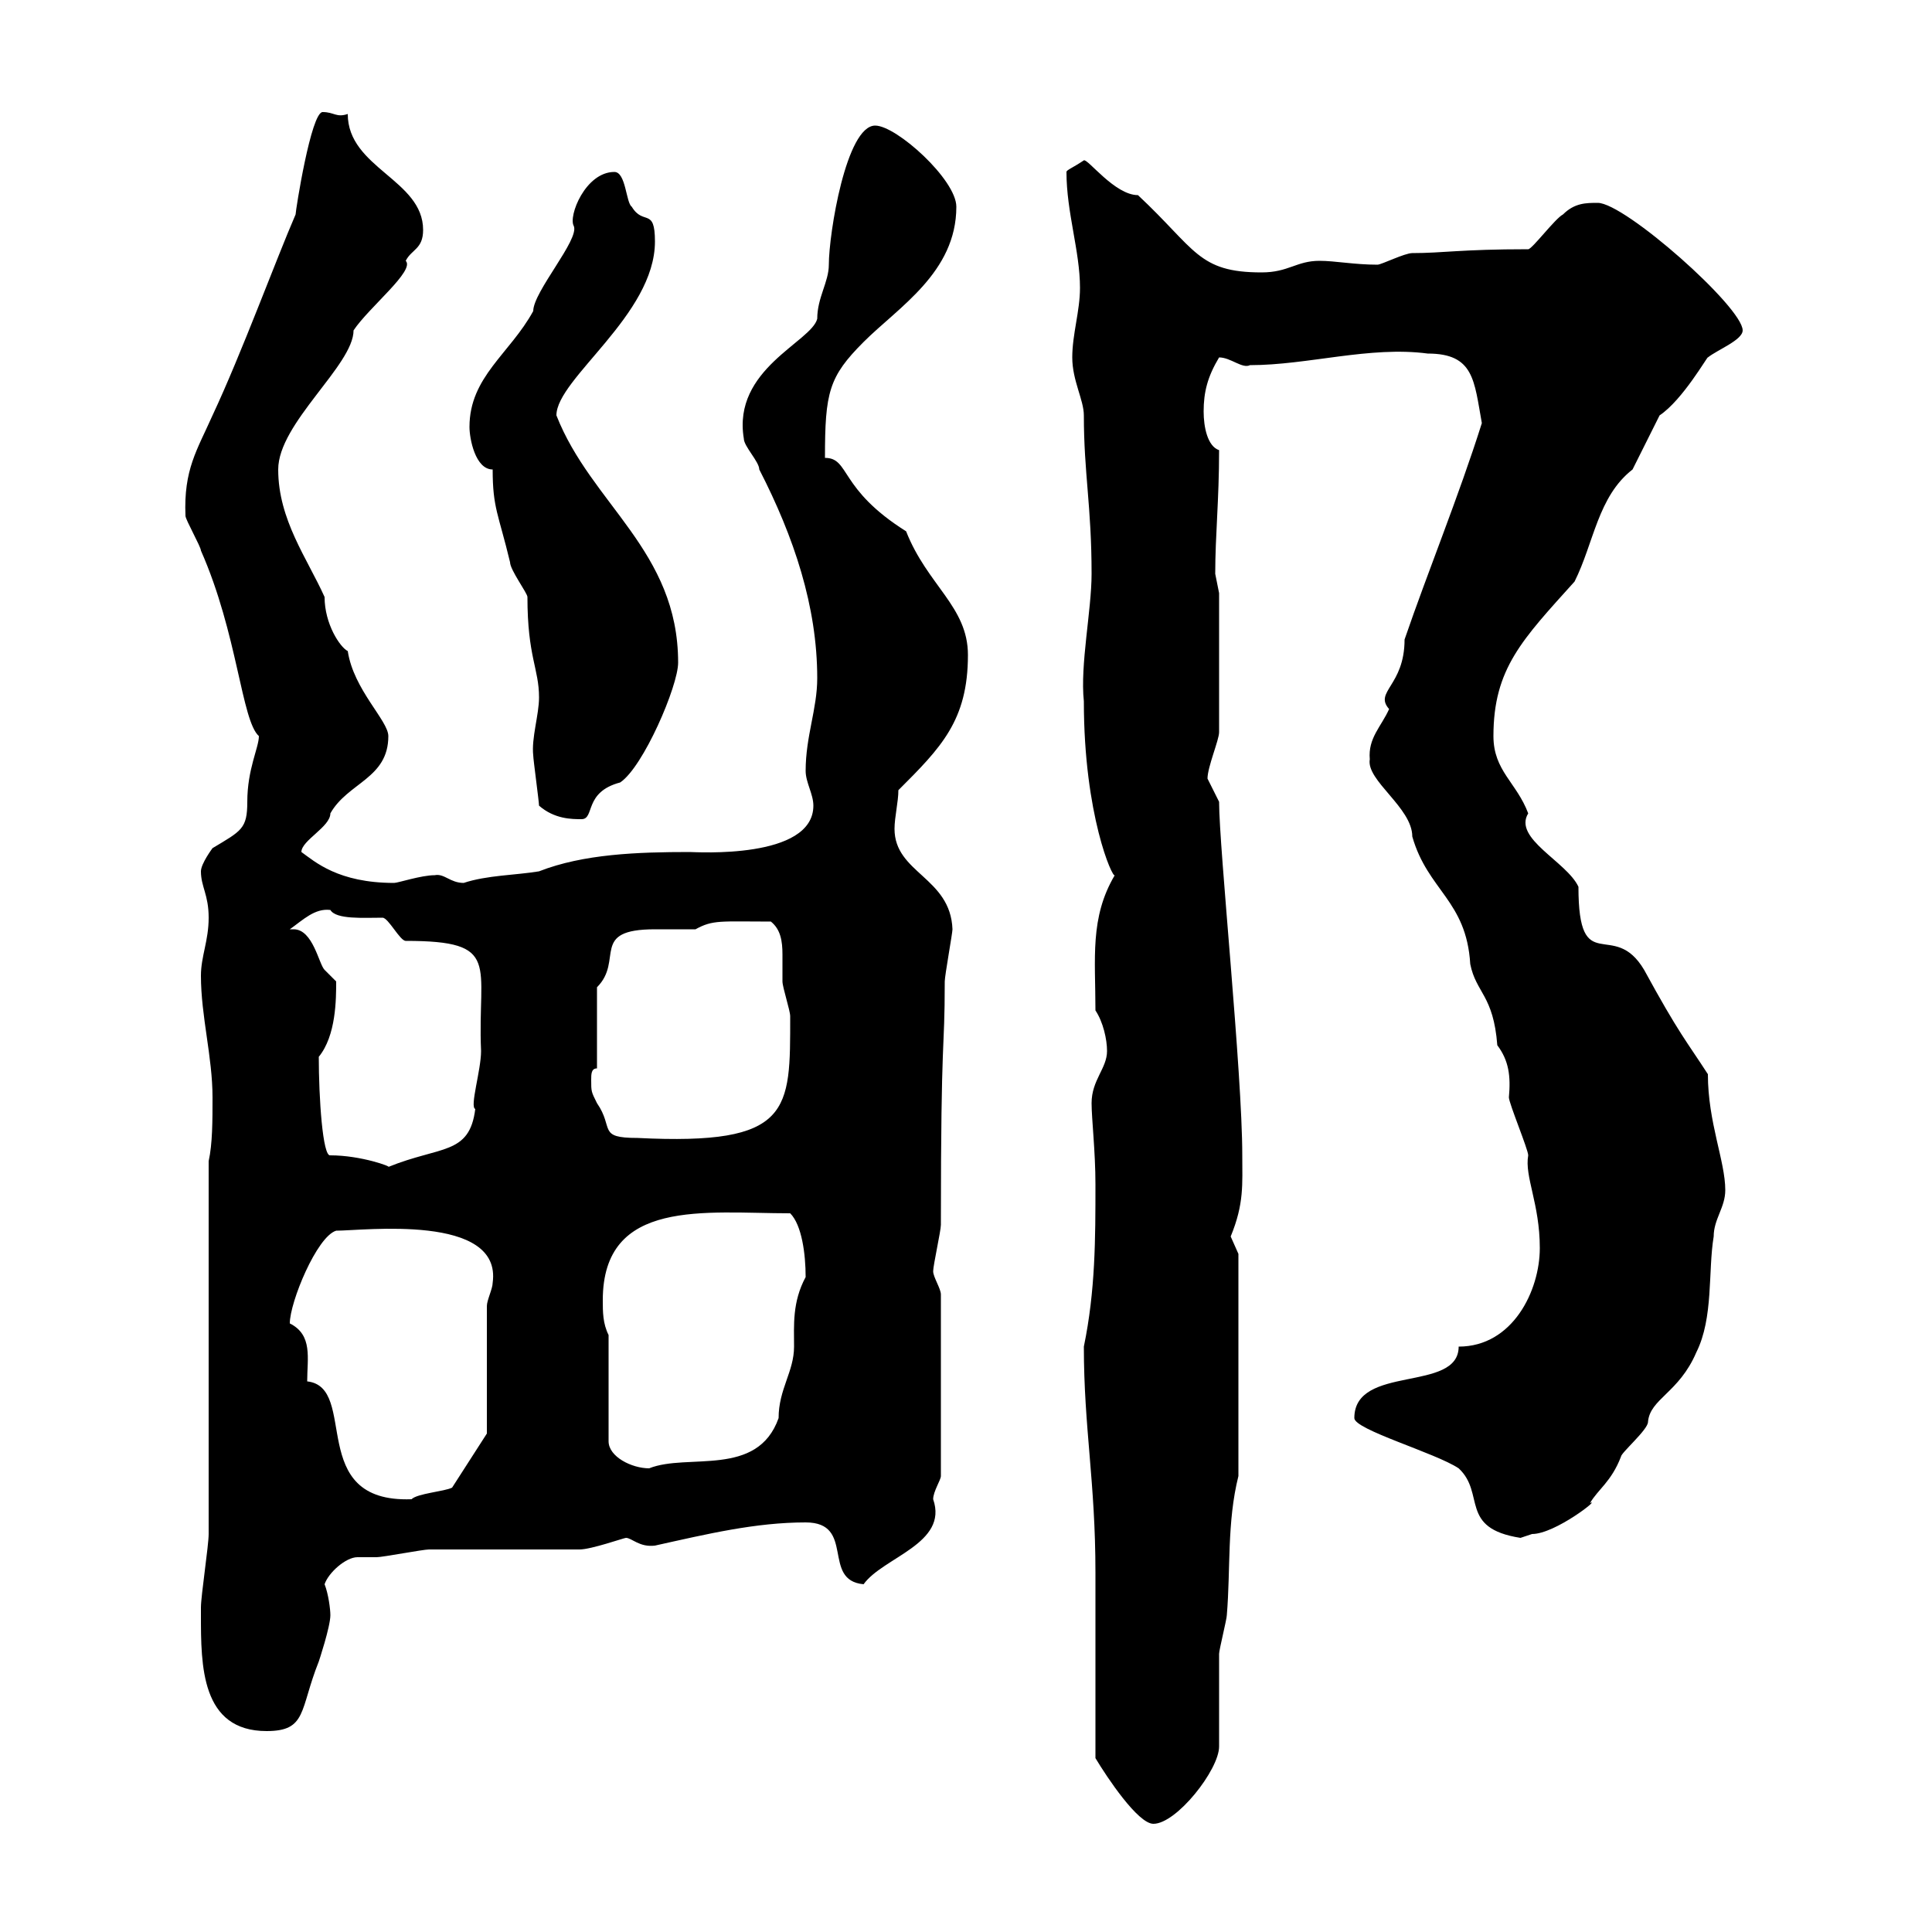 <svg xmlns="http://www.w3.org/2000/svg" xmlns:xlink="http://www.w3.org/1999/xlink" width="300" height="300"><path d="M170.10 273C171.90 276 176.70 283.20 179.10 283.20C182.70 283.20 189.30 274.80 189.30 271.20C189.30 269.40 189.30 258.60 189.30 256.80C189.30 256.20 190.50 251.40 190.50 250.80C191.10 243.60 190.50 236.40 192.30 229.20L192.30 194.70C192.30 194.70 191.10 192 191.10 192C193.20 186.90 192.90 183.90 192.90 179.40C192.90 166.50 189.30 131.70 189.30 124.50C189.30 124.50 187.50 120.90 187.50 120.90C187.50 119.10 189.30 114.90 189.30 113.70L189.30 92.10C189.30 92.10 188.70 89.10 188.70 89.10C188.70 83.10 189.30 77.70 189.30 69.90C187.50 69.30 186.90 66.30 186.90 63.90C186.90 60.90 187.50 58.50 189.30 55.50C191.10 55.50 192.90 57.30 194.10 56.70C203.10 56.70 212.70 53.70 221.70 54.90C228.90 54.90 228.90 59.10 230.10 65.70C226.50 77.10 221.70 88.80 218.10 99.30C218.10 106.50 213.30 107.40 215.70 110.10C214.50 112.80 212.40 114.60 212.70 117.90C212.10 121.20 219.30 125.40 219.30 129.90C221.70 138.30 227.70 139.80 228.30 149.70C229.20 154.20 231.90 154.50 232.50 162.30C234.30 164.70 234.60 167.10 234.30 170.40C234.30 171.30 237.30 178.50 237.30 179.40C236.70 182.70 239.10 186.90 239.10 193.80C239.10 200.40 234.90 209.10 226.50 209.10C226.50 216.30 210.30 211.80 210.30 220.20C210.30 222 222.90 225.60 226.50 228C230.70 231.90 226.50 237.30 236.10 238.80C236.10 238.80 237.90 238.20 237.90 238.20C241.50 238.20 248.70 232.50 246.90 233.40C248.10 231.30 250.20 230.10 251.70 226.20C251.70 225.60 255.90 222 255.90 220.80C256.20 217.20 260.70 216.30 263.40 210C266.10 204.60 265.20 197.40 266.10 192C266.10 189.30 267.90 187.50 267.90 184.80C267.90 180.30 265.20 174.30 265.20 166.80C261.90 161.70 260.70 160.50 255.30 150.60C250.50 142.50 245.10 152.10 245.10 137.70C243.30 133.80 234.90 130.20 237.30 126.30C235.50 121.50 231.90 119.70 231.90 114.30C231.90 103.80 236.40 99.30 244.50 90.30C247.50 84.30 248.10 77.10 253.50 72.90C254.10 71.70 257.10 65.70 257.70 64.50C261.30 62.10 265.20 55.20 265.20 55.50C266.70 54.30 270.60 52.80 270.60 51.30C270.60 47.70 252.30 31.50 248.10 31.50C246.30 31.50 244.50 31.50 242.70 33.30C241.50 33.90 237.90 38.70 237.30 38.70C226.80 38.70 224.10 39.30 219.30 39.30C218.10 39.30 214.50 41.10 213.90 41.10C210.30 41.10 207.30 40.50 204.90 40.50C201.30 40.50 200.10 42.30 195.90 42.30C186 42.30 185.70 38.70 176.70 30.30C173.10 30.30 168.90 24.60 168.30 24.90C166.50 26.10 165.60 26.40 165.60 26.70C165.60 33 167.70 39 167.70 44.70C167.70 48.30 166.50 51.90 166.50 55.50C166.50 59.10 168.30 62.10 168.30 64.50C168.30 73.50 169.50 78.60 169.50 89.10C169.50 94.80 167.70 103.20 168.30 108.90C168.30 126.60 172.80 136.50 173.10 135.90C169.20 142.50 170.10 148.80 170.10 156.90C171.30 158.70 171.90 161.40 171.90 163.20C171.90 165.90 169.50 167.70 169.50 171.30C169.50 173.70 170.10 178.80 170.10 183.90C170.10 192.30 170.10 200.40 168.30 209.10C168.30 221.70 170.10 230.10 170.10 244.20C170.10 249 170.10 268.80 170.10 273ZM31.20 250.80C31.20 258.60 31.20 268.80 41.40 268.80C47.70 268.80 46.50 265.50 49.50 258C49.50 258 51.30 252.60 51.30 250.80C51.30 249.90 51 247.50 50.40 246C51 244.20 53.70 241.80 55.50 241.80C56.40 241.80 57.30 241.80 58.50 241.80C59.40 241.80 65.70 240.60 66.60 240.60C70.20 240.60 86.40 240.60 90 240.60C91.80 240.60 96.90 238.80 97.20 238.80C98.10 238.80 99.30 240.30 101.70 240C109.80 238.20 117.30 236.40 125.10 236.40C132.90 236.40 127.50 245.40 134.10 246C137.10 241.80 147.30 239.70 144.90 232.80C144.90 231.60 146.10 229.80 146.10 229.20L146.10 201C146.10 200.10 144.90 198.30 144.90 197.40C144.90 196.50 146.10 191.10 146.10 190.20C146.10 159.30 146.70 164.10 146.70 152.40C146.70 151.50 147.90 144.90 147.90 144.30C147.60 136.20 138.90 135.60 138.90 128.70C138.90 126.90 139.50 124.50 139.50 122.70C146.10 116.10 150.30 111.90 150.30 101.70C150.30 94.20 144 90.90 140.70 82.50C130.20 75.90 132 71.10 128.10 71.10C128.10 60.90 128.70 58.50 134.10 53.10C139.50 47.70 148.50 42.30 148.50 32.10C148.50 27.90 139.20 19.50 135.90 19.50C131.40 19.50 128.70 36.30 128.70 41.10C128.70 43.80 126.90 46.20 126.90 49.50C126 53.10 113.70 57.30 115.50 68.10C115.50 69.30 117.90 71.70 117.90 72.90C123.30 83.40 126.90 94.20 126.90 105.30C126.90 110.10 125.10 114.30 125.10 119.70C125.10 121.50 126.30 123.30 126.30 125.10C126.30 133.50 108 132.30 107.10 132.30C99 132.30 90.60 132.60 83.70 135.30C80.10 135.90 75.60 135.90 72 137.10C69.90 137.10 69 135.60 67.50 135.90C65.40 135.90 61.80 137.10 61.20 137.10C52.50 137.10 48.90 133.80 46.80 132.30C46.80 130.50 51.30 128.40 51.30 126.30C54 121.50 60.30 120.90 60.30 114.30C60.30 111.90 54.90 107.10 54 101.10C52.80 100.50 50.40 96.90 50.40 92.70C47.70 86.70 43.20 80.70 43.20 72.90C43.20 65.70 54.90 56.70 54.90 51.30C57.30 47.70 64.50 42 63 40.50C63.90 38.70 65.70 38.70 65.70 35.70C65.70 27.90 54 26.10 54 17.70C52.20 18.30 51.90 17.40 50.10 17.40C48.30 17.40 45.90 32.70 45.90 33.30C42.90 40.20 37.50 54.90 33 64.50C30.60 69.90 28.50 72.90 28.80 80.10C28.80 80.70 31.20 84.90 31.20 85.50C36.90 98.40 37.50 111.90 40.20 114.30C40.20 116.10 38.40 119.40 38.40 124.50C38.40 128.70 37.50 129 33 131.70C33 131.70 31.20 134.10 31.20 135.30C31.20 137.70 32.40 138.90 32.40 142.50C32.40 146.10 31.20 148.50 31.20 151.50C31.20 157.80 33 164.10 33 170.40C33 174 33 177.60 32.40 180.30L32.40 238.20C32.40 240 31.20 247.80 31.20 249.60C31.20 249.60 31.20 250.80 31.20 250.80ZM47.70 214.50C47.70 210.90 48.60 207.30 45 205.50C45 202.20 49.20 192 52.20 191.10C56.40 191.10 78 188.40 76.50 199.20C76.50 200.10 75.60 201.90 75.60 202.80L75.60 222.60L70.20 231C69 231.60 64.80 231.90 63.90 232.80C47.40 233.40 55.80 215.40 47.70 214.50ZM94.50 207.30C93.60 205.50 93.60 203.70 93.60 201.90C93.60 186 109.50 188.40 122.70 188.40C124.50 190.20 125.10 194.70 125.10 198.30C123 202.20 123.30 205.80 123.30 209.10C123.30 213 120.90 215.70 120.90 220.20C117.60 229.50 106.80 225.60 100.80 228C98.10 228 94.50 226.20 94.50 223.80ZM51.30 179.40C50.10 179.70 49.50 170.40 49.50 164.10C52.20 160.80 52.20 155.10 52.20 152.40C52.20 152.40 50.40 150.60 50.40 150.60C49.50 149.70 48.60 144.30 45.60 144.30C45.30 144.30 45.30 144.30 45 144.30C47.10 142.80 48.90 141 51.30 141.30C52.20 142.80 56.40 142.50 59.40 142.50C60.30 142.50 62.10 146.10 63 146.10C78 146.10 74.10 149.70 74.70 163.20C74.70 166.20 72.90 171.90 73.80 172.20C72.90 179.40 68.40 177.90 60.30 181.20C60.90 181.20 56.10 179.40 51.30 179.40ZM91.80 167.70C91.80 166.80 91.80 165.90 92.70 165.90L92.70 153.30C96.90 149.10 91.50 144.30 101.70 144.30C104.10 144.30 106.20 144.30 108 144.30C110.70 142.80 111.90 143.10 119.70 143.10C121.20 144.30 121.50 146.10 121.50 148.20C121.50 149.70 121.50 151.50 121.50 152.40C121.50 153.30 122.70 156.90 122.70 157.80C122.70 172.50 123 177.90 99 176.70C92.70 176.70 95.40 175.20 92.70 171.30C91.80 169.50 91.80 169.50 91.80 167.70ZM83.70 125.10C86.10 127.20 88.80 127.20 90.30 127.20C92.40 127.20 90.60 123 96.30 121.50C99.90 119.10 105.30 106.50 105.30 102.90C105.30 85.50 91.80 78.30 86.40 64.50C86.40 58.80 101.70 48.90 101.70 37.50C101.70 32.10 99.90 35.10 98.10 32.10C97.20 31.50 97.20 26.70 95.40 26.70C90.90 26.70 88.20 33.60 89.10 35.10C90 37.20 82.80 45.30 82.80 48.30C79.20 54.90 72.90 58.50 72.90 66.30C72.90 68.10 73.80 72.90 76.50 72.90C76.50 78.90 77.40 79.80 79.20 87.30C79.20 88.50 81.90 92.10 81.90 92.70C81.90 102 83.70 103.80 83.70 108.30C83.70 111 82.50 114.60 82.80 117.30C82.80 117.90 83.70 124.50 83.70 125.10Z"/></svg>